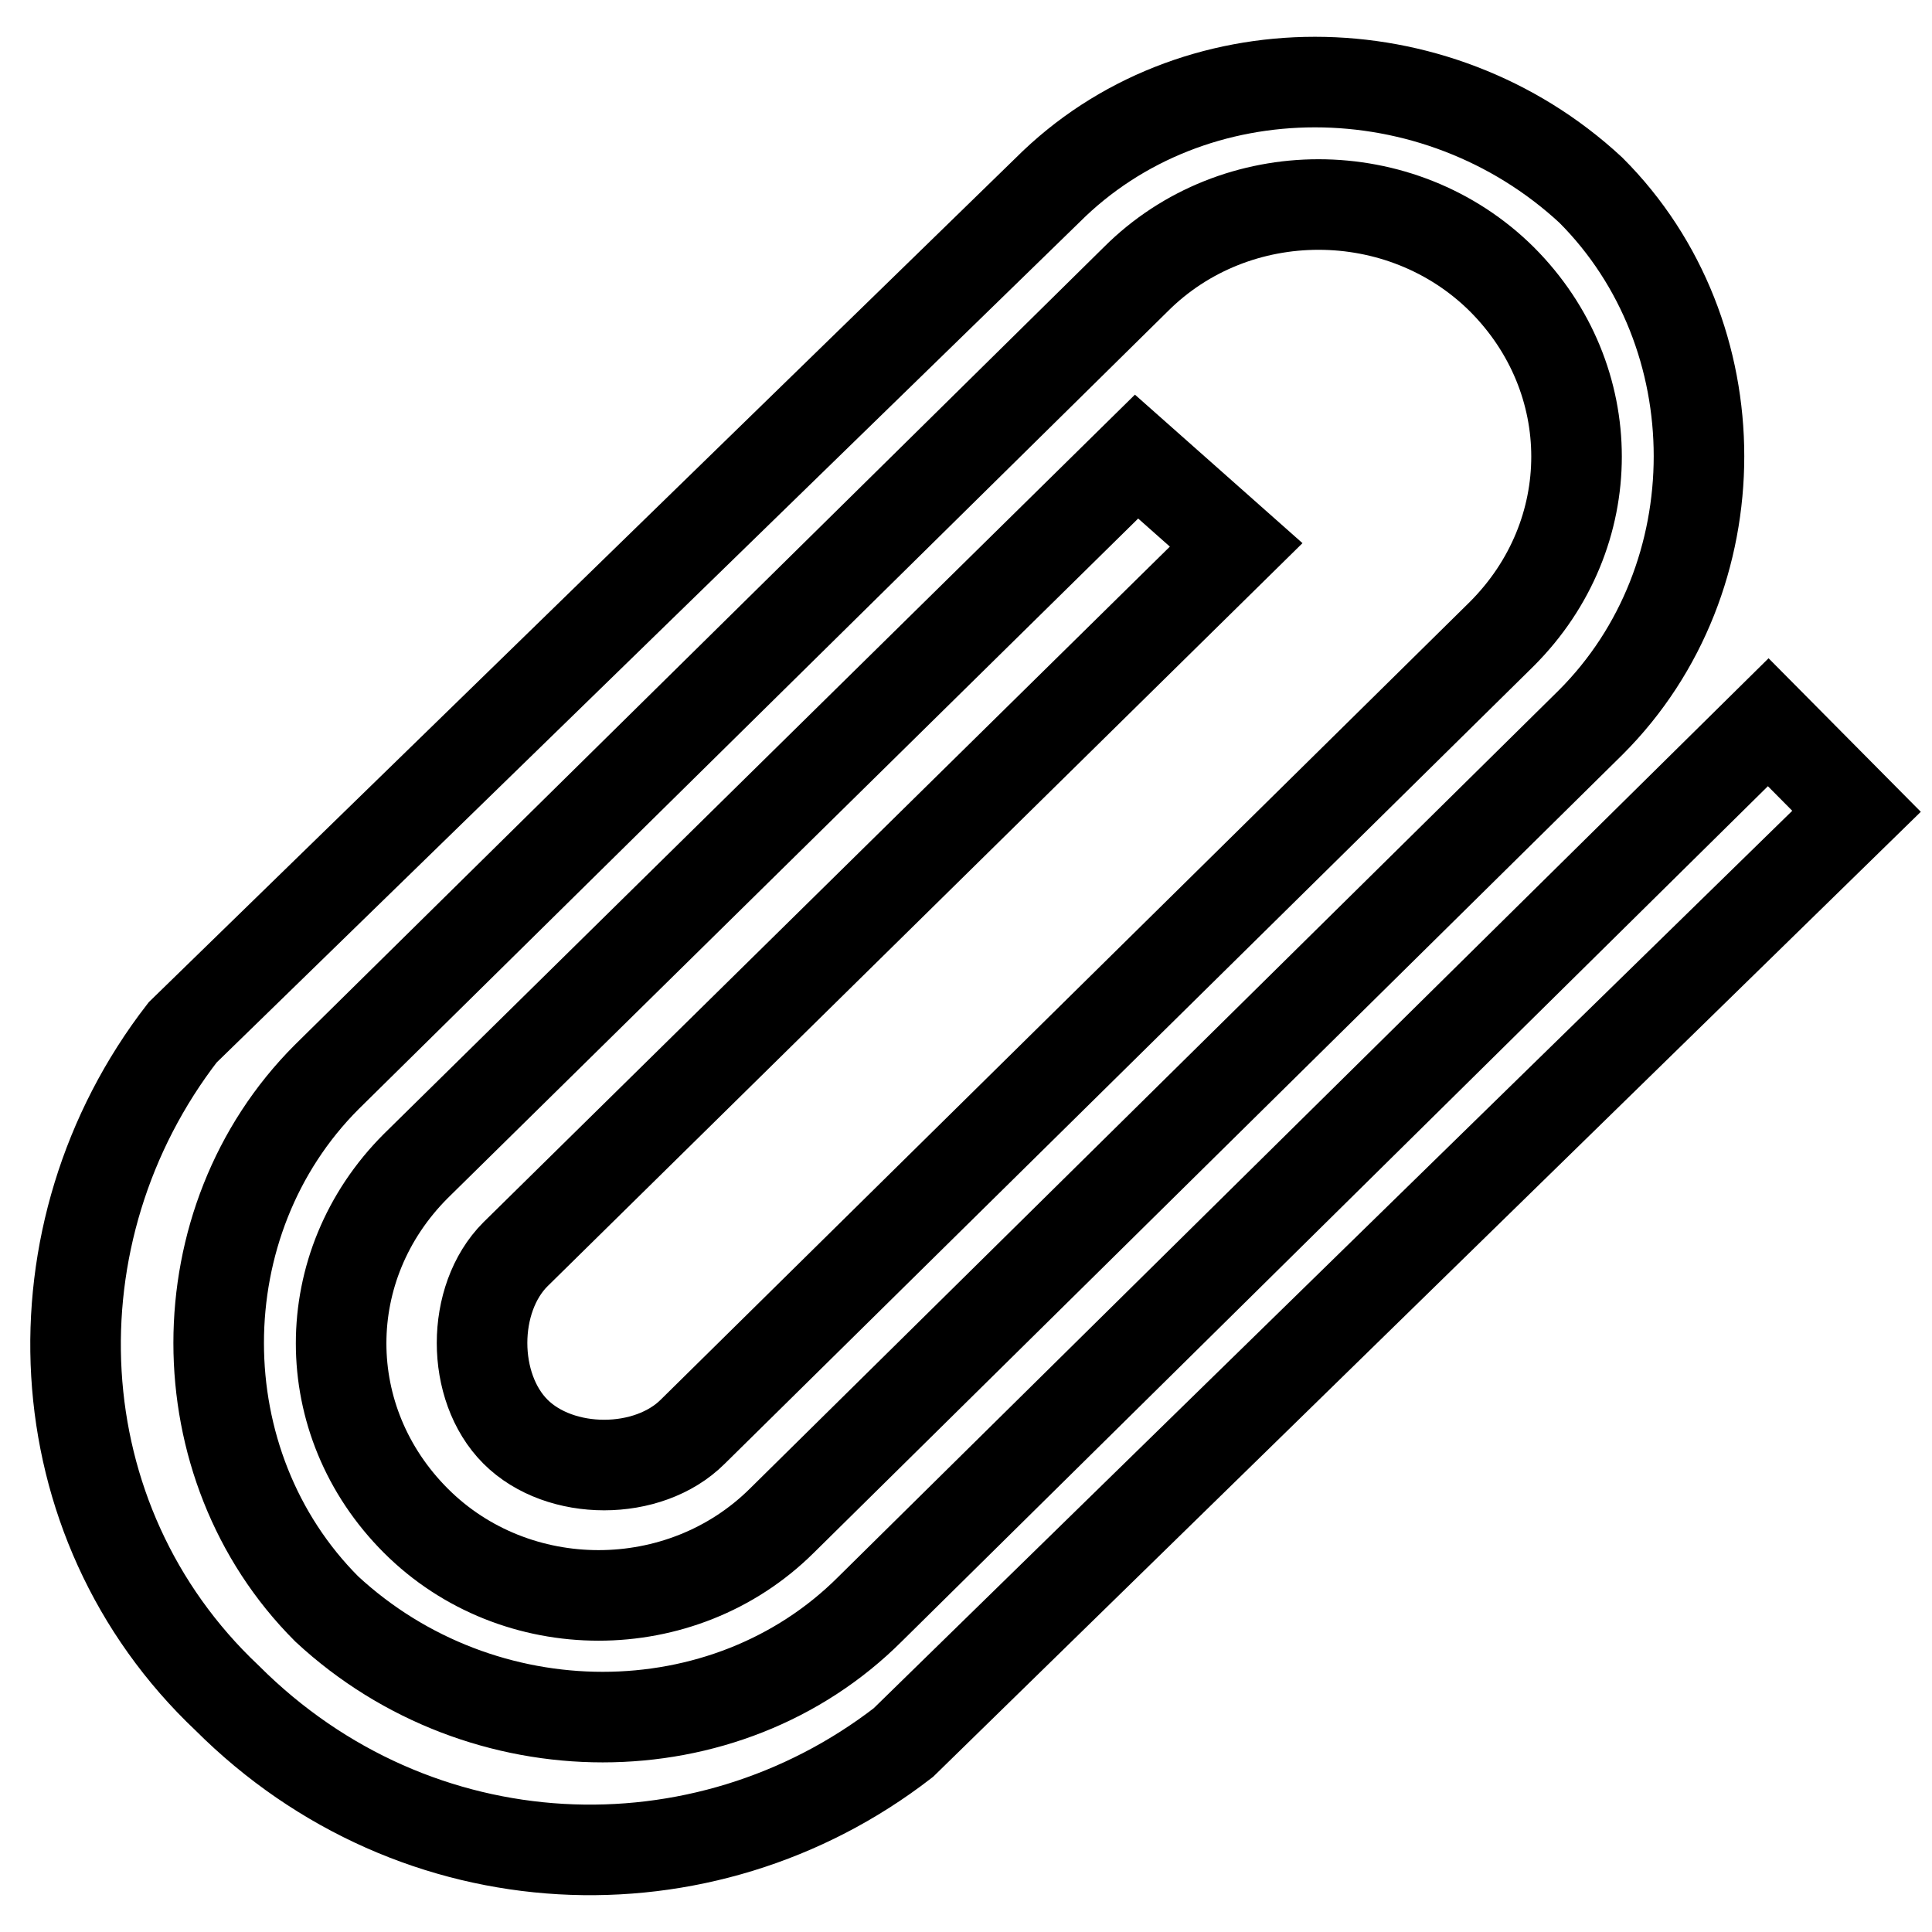 <?xml version="1.0" encoding="utf-8"?>
<!-- Svg Vector Icons : http://www.onlinewebfonts.com/icon -->
<!DOCTYPE svg PUBLIC "-//W3C//DTD SVG 1.1//EN" "http://www.w3.org/Graphics/SVG/1.1/DTD/svg11.dtd">
<svg version="1.1" xmlns="http://www.w3.org/2000/svg" xmlns:xlink="http://www.w3.org/1999/xlink" x="0px" y="0px" viewBox="0 0 256 256" enable-background="new 0 0 256 256" xml:space="preserve">
<g> <path stroke-width="12" fill-opacity="0" stroke="#000000"  d="M234.3,95.7l-119,117.5c-19.1,19.1-51.4,19.1-72,0c-19.1-19.1-19.1-51.4,0-70.5L150.5,37 c13.2-13.2,35.2-13.2,48.5,0c13.2,13.2,13.2,33.8,0,47L91.8,189.7c-5.9,5.9-17.6,5.9-23.5,0c-5.9-5.9-5.9-17.6,0-23.5l95.5-94 l-13.2-11.7l-95.5,94c-13.2,13.2-13.2,33.8,0,47c13.2,13.2,35.2,13.2,48.5,0L210.8,95.7c19.1-19.1,19.1-51.4,0-70.5 c-20.6-19.1-52.9-19.1-72,0L24.2,136.8l0,0C3.7,163.3,5.2,201.5,30.1,225c25,25,63.1,26.4,89.6,5.9l0,0L246,107.5L234.3,95.7 L234.3,95.7L234.3,95.7z"/></g>
</svg>